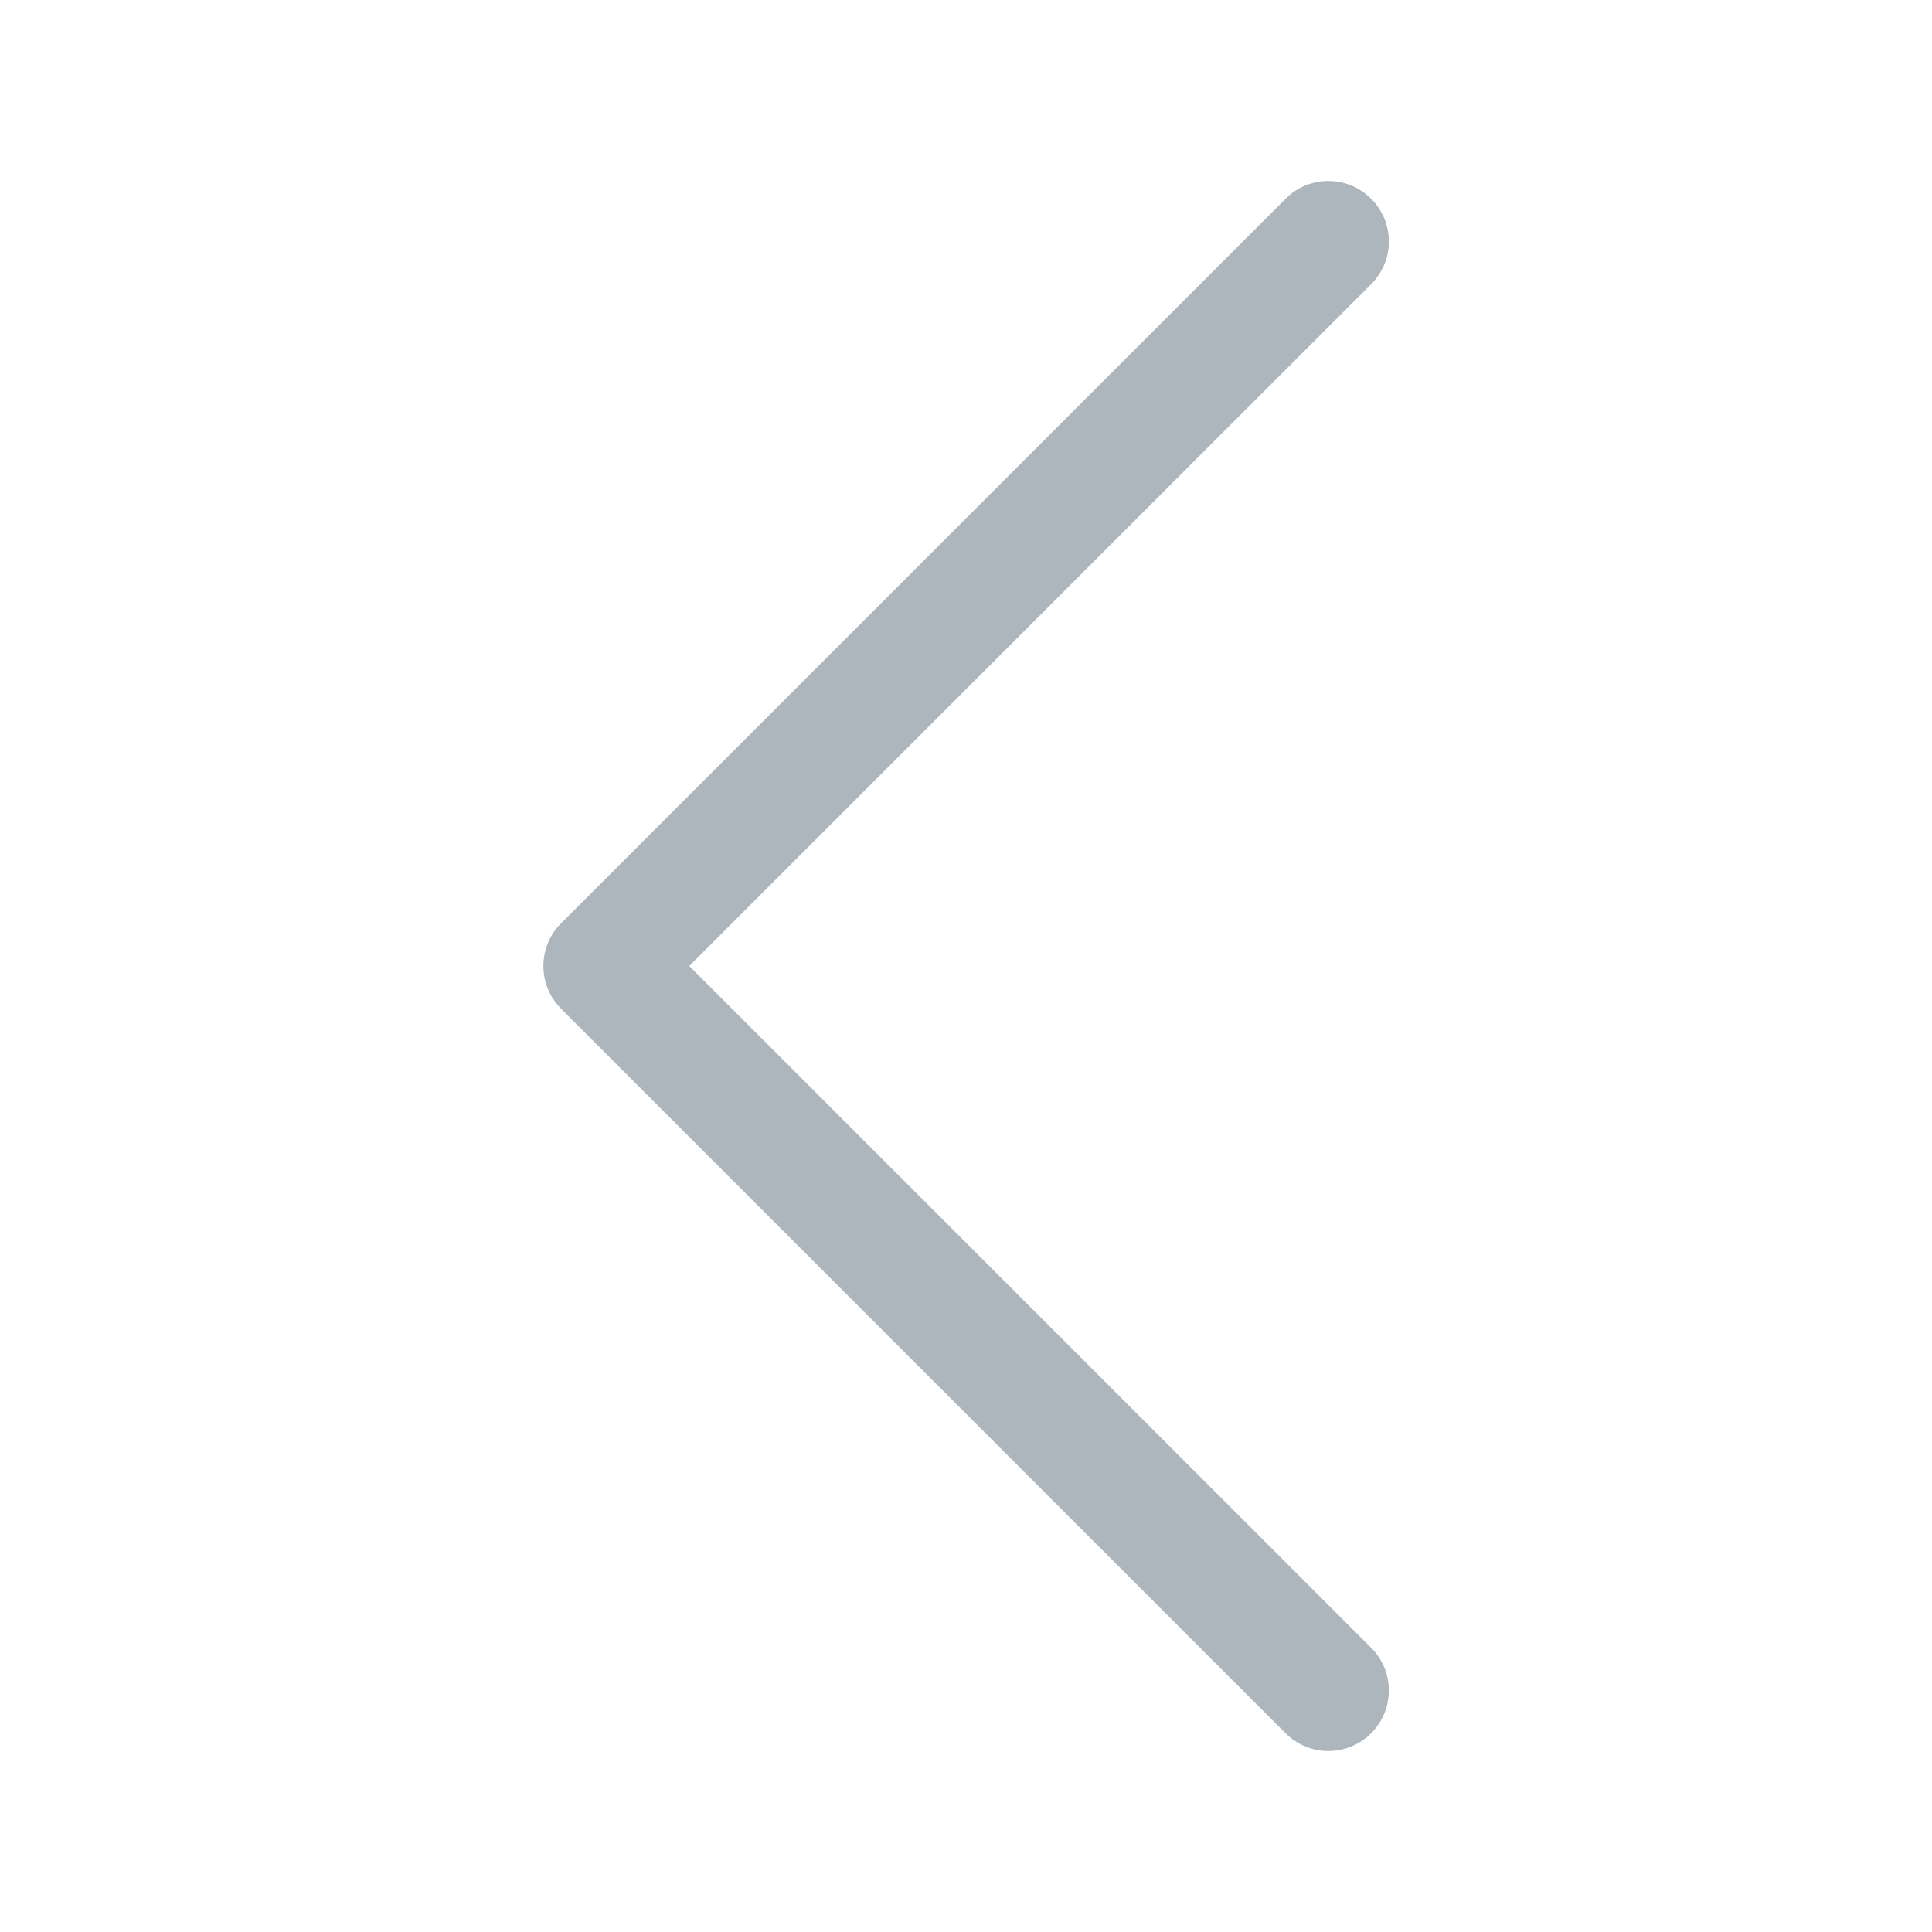 <svg width="16" height="16" viewBox="0 0 16 16" fill="none" xmlns="http://www.w3.org/2000/svg">
<path fill-rule="evenodd" clip-rule="evenodd" d="M11.355 1.646C11.402 1.692 11.438 1.748 11.464 1.808C11.489 1.869 11.502 1.934 11.502 2C11.502 2.066 11.489 2.131 11.464 2.192C11.438 2.252 11.402 2.307 11.355 2.354L5.708 8L11.355 13.646C11.449 13.74 11.502 13.867 11.502 14C11.502 14.133 11.449 14.26 11.355 14.354C11.261 14.448 11.134 14.501 11.001 14.501C10.868 14.501 10.741 14.448 10.647 14.354L4.647 8.354C4.6 8.307 4.563 8.252 4.538 8.192C4.513 8.131 4.5 8.066 4.5 8C4.5 7.934 4.513 7.869 4.538 7.808C4.563 7.748 4.6 7.692 4.647 7.646L10.647 1.646C10.693 1.599 10.748 1.562 10.809 1.537C10.87 1.512 10.935 1.499 11.001 1.499C11.067 1.499 11.132 1.512 11.193 1.537C11.253 1.562 11.308 1.599 11.355 1.646V1.646Z" fill="#ADB5BD"/>
</svg>
